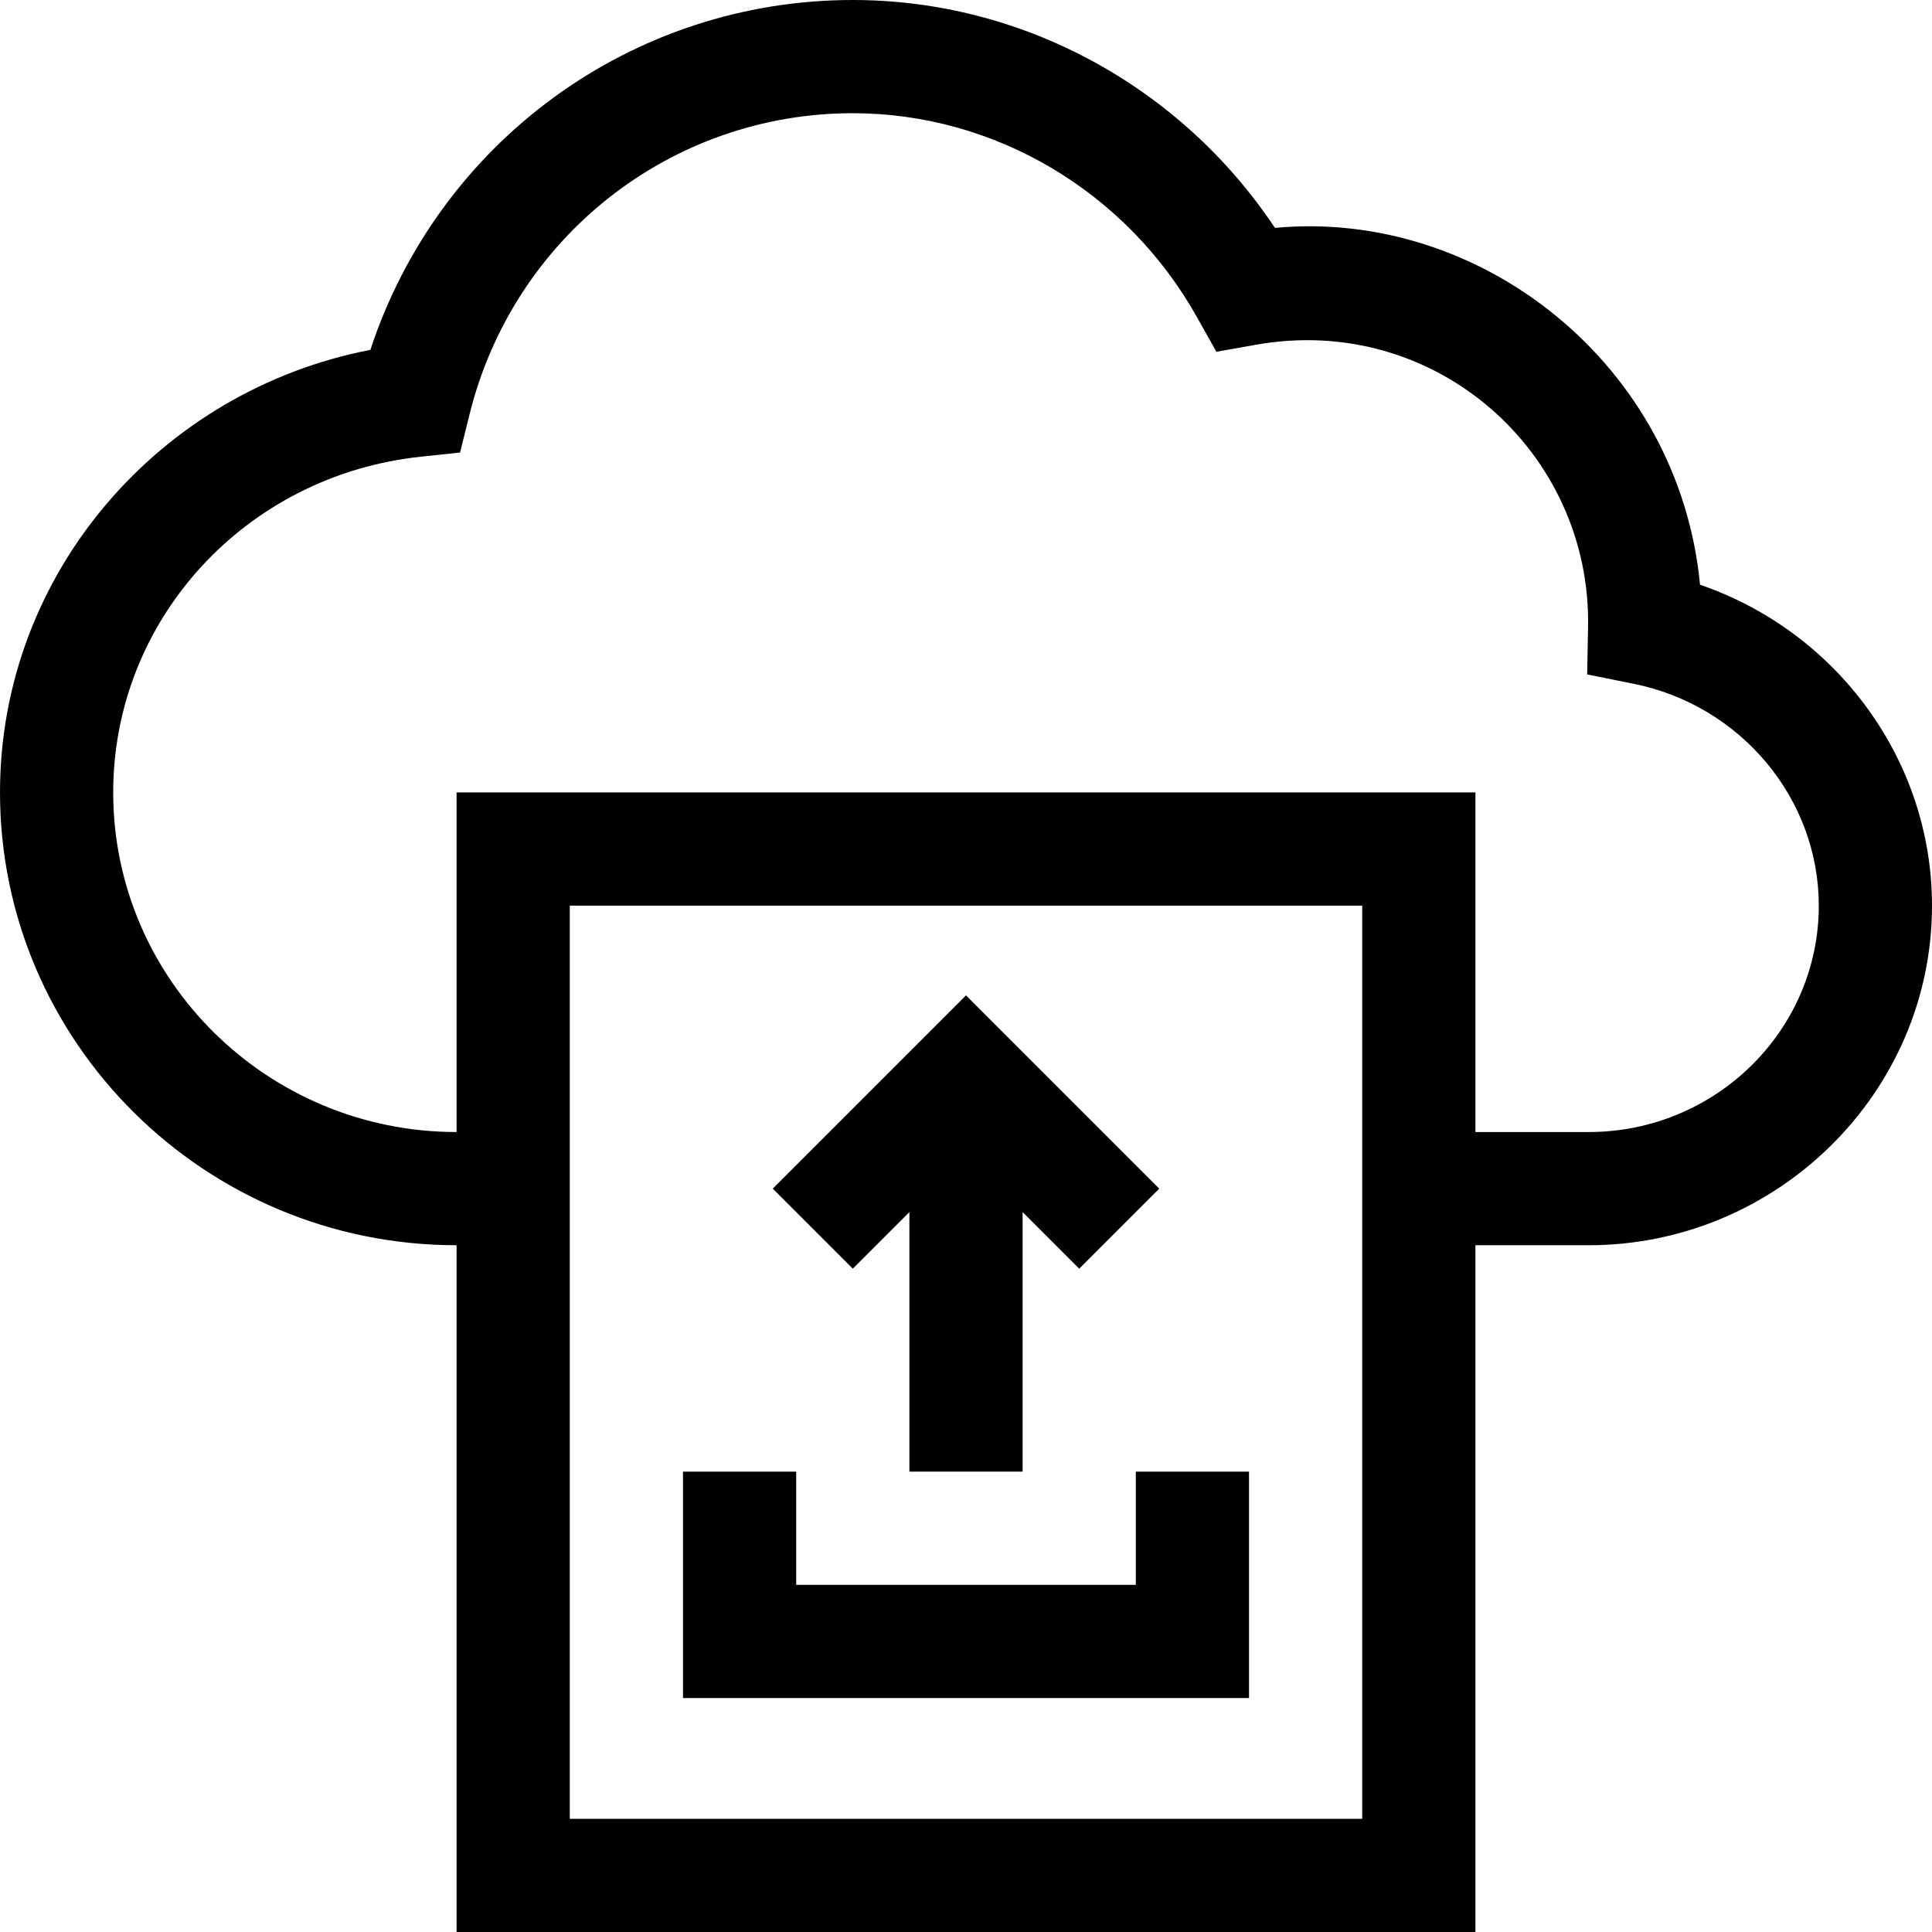 <svg id="Capa_1" enable-background="new 0 0 512 512" height="512" viewBox="0 0 512 512" width="512" xmlns="http://www.w3.org/2000/svg"><g><path d="m450.524 154.96c-5.555-58.294-58.062-99.682-112.65-94.566-24.978-37.497-66.955-60.394-111.874-60.394-58.534 0-109.737 37.641-127.844 92.719-55.635 10.722-98.156 59.097-98.156 117.281 0 66.168 54.28 120 121 120v182h270v-182h30c49.916 0 91-40.424 91-90 0-38.559-25.228-72.615-61.476-85.04zm-89.524 327.04h-210c0-10.673 0-231.236 0-242h210zm60-182h-30v-90h-270v90c-50.178 0-91-40.374-91-90 0-45.765 35.031-84.012 81.485-88.966l10.436-1.113 2.531-10.185c11.665-46.947 53.424-79.736 101.548-79.736 37.523 0 72.447 20.668 91.143 53.939l5.217 9.283 10.484-1.863c47.493-8.439 88.873 28.452 88.009 74.849l-.239 12.525 12.281 2.468c28.454 5.718 49.105 30.446 49.105 58.799 0 33.084-27.364 60-61 60z"/><path d="m301 420h-90v-30h-30v60h150v-60h-30z"/><path d="m241 321.213v68.787h30v-68.787l15 15 21.213-21.213-51.213-51.213-51.213 51.213 21.213 21.213z"/></g></svg>